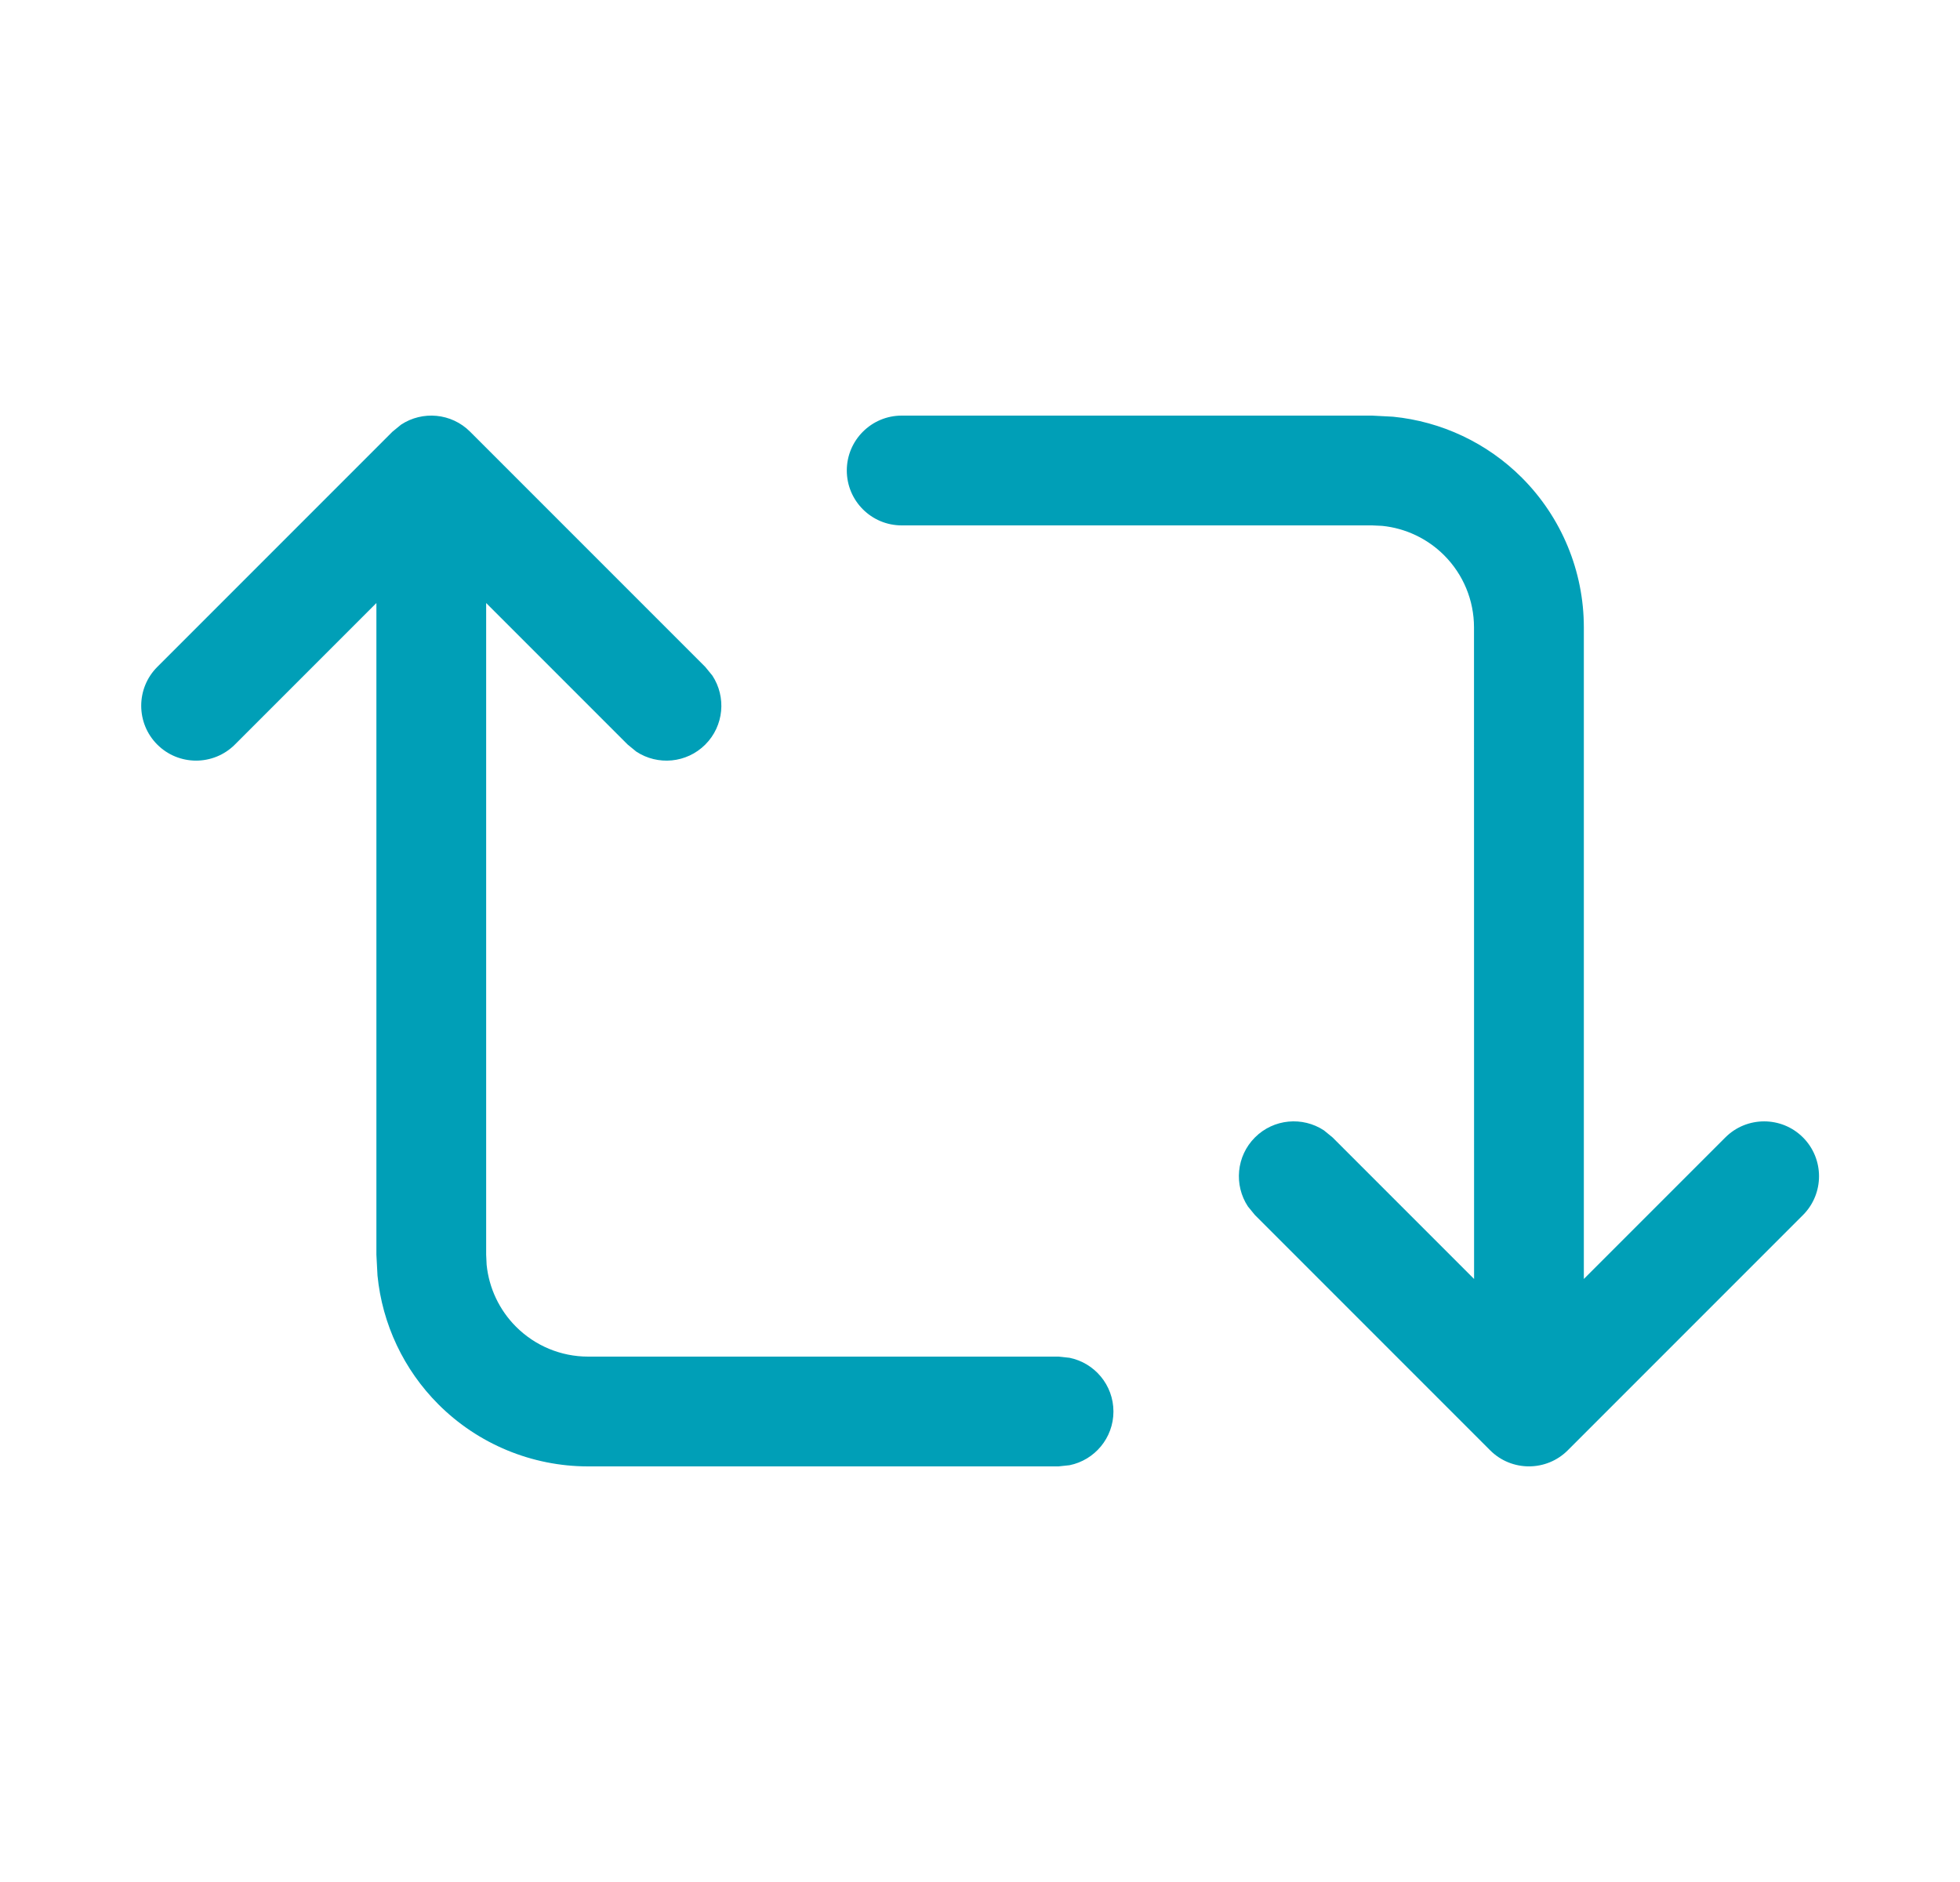 <svg fill="none" height="24" viewBox="0 0 25 24" width="25" xmlns="http://www.w3.org/2000/svg"><path d="m4.801 16v-8.31l-1.805 1.805c-.273.273-.717.273-.99 0-.273-.273-.273-.717 0-.99l3-3 .11-.09c.272-.179.641-.149.88.09l3 3 .09.11c.179.272.149.641-.09.88-.239.239-.608.269-.88.09l-.11-.09-1.805-1.805v8.31l.006.129c.03.297.162.577.375.79.244.244.574.381.919.381h6l.141.015c.319.065.56.347.56.685s-.24.62-.56.685l-.141.015h-6c-.716 0-1.403-.285-1.909-.791-.443-.443-.716-1.024-.777-1.643zm14-8c0-.345-.137-.675-.381-.919-.213-.213-.493-.345-.79-.375l-.129-.006h-6c-.387 0-.7-.314-.7-.7s.314-.7.7-.7h6l.267.014c.618.061 1.2.334 1.643.777.506.506.791 1.193.791 1.909v8.31l1.805-1.805c.273-.273.717-.273.99 0 .273.273.273.717 0 .99l-3 3c-.273.273-.717.273-.99 0l-3-3-.09-.11c-.179-.272-.149-.641.09-.88s.608-.269.88-.09l.11.09 1.805 1.805z" fill="#009fb7"/></svg>